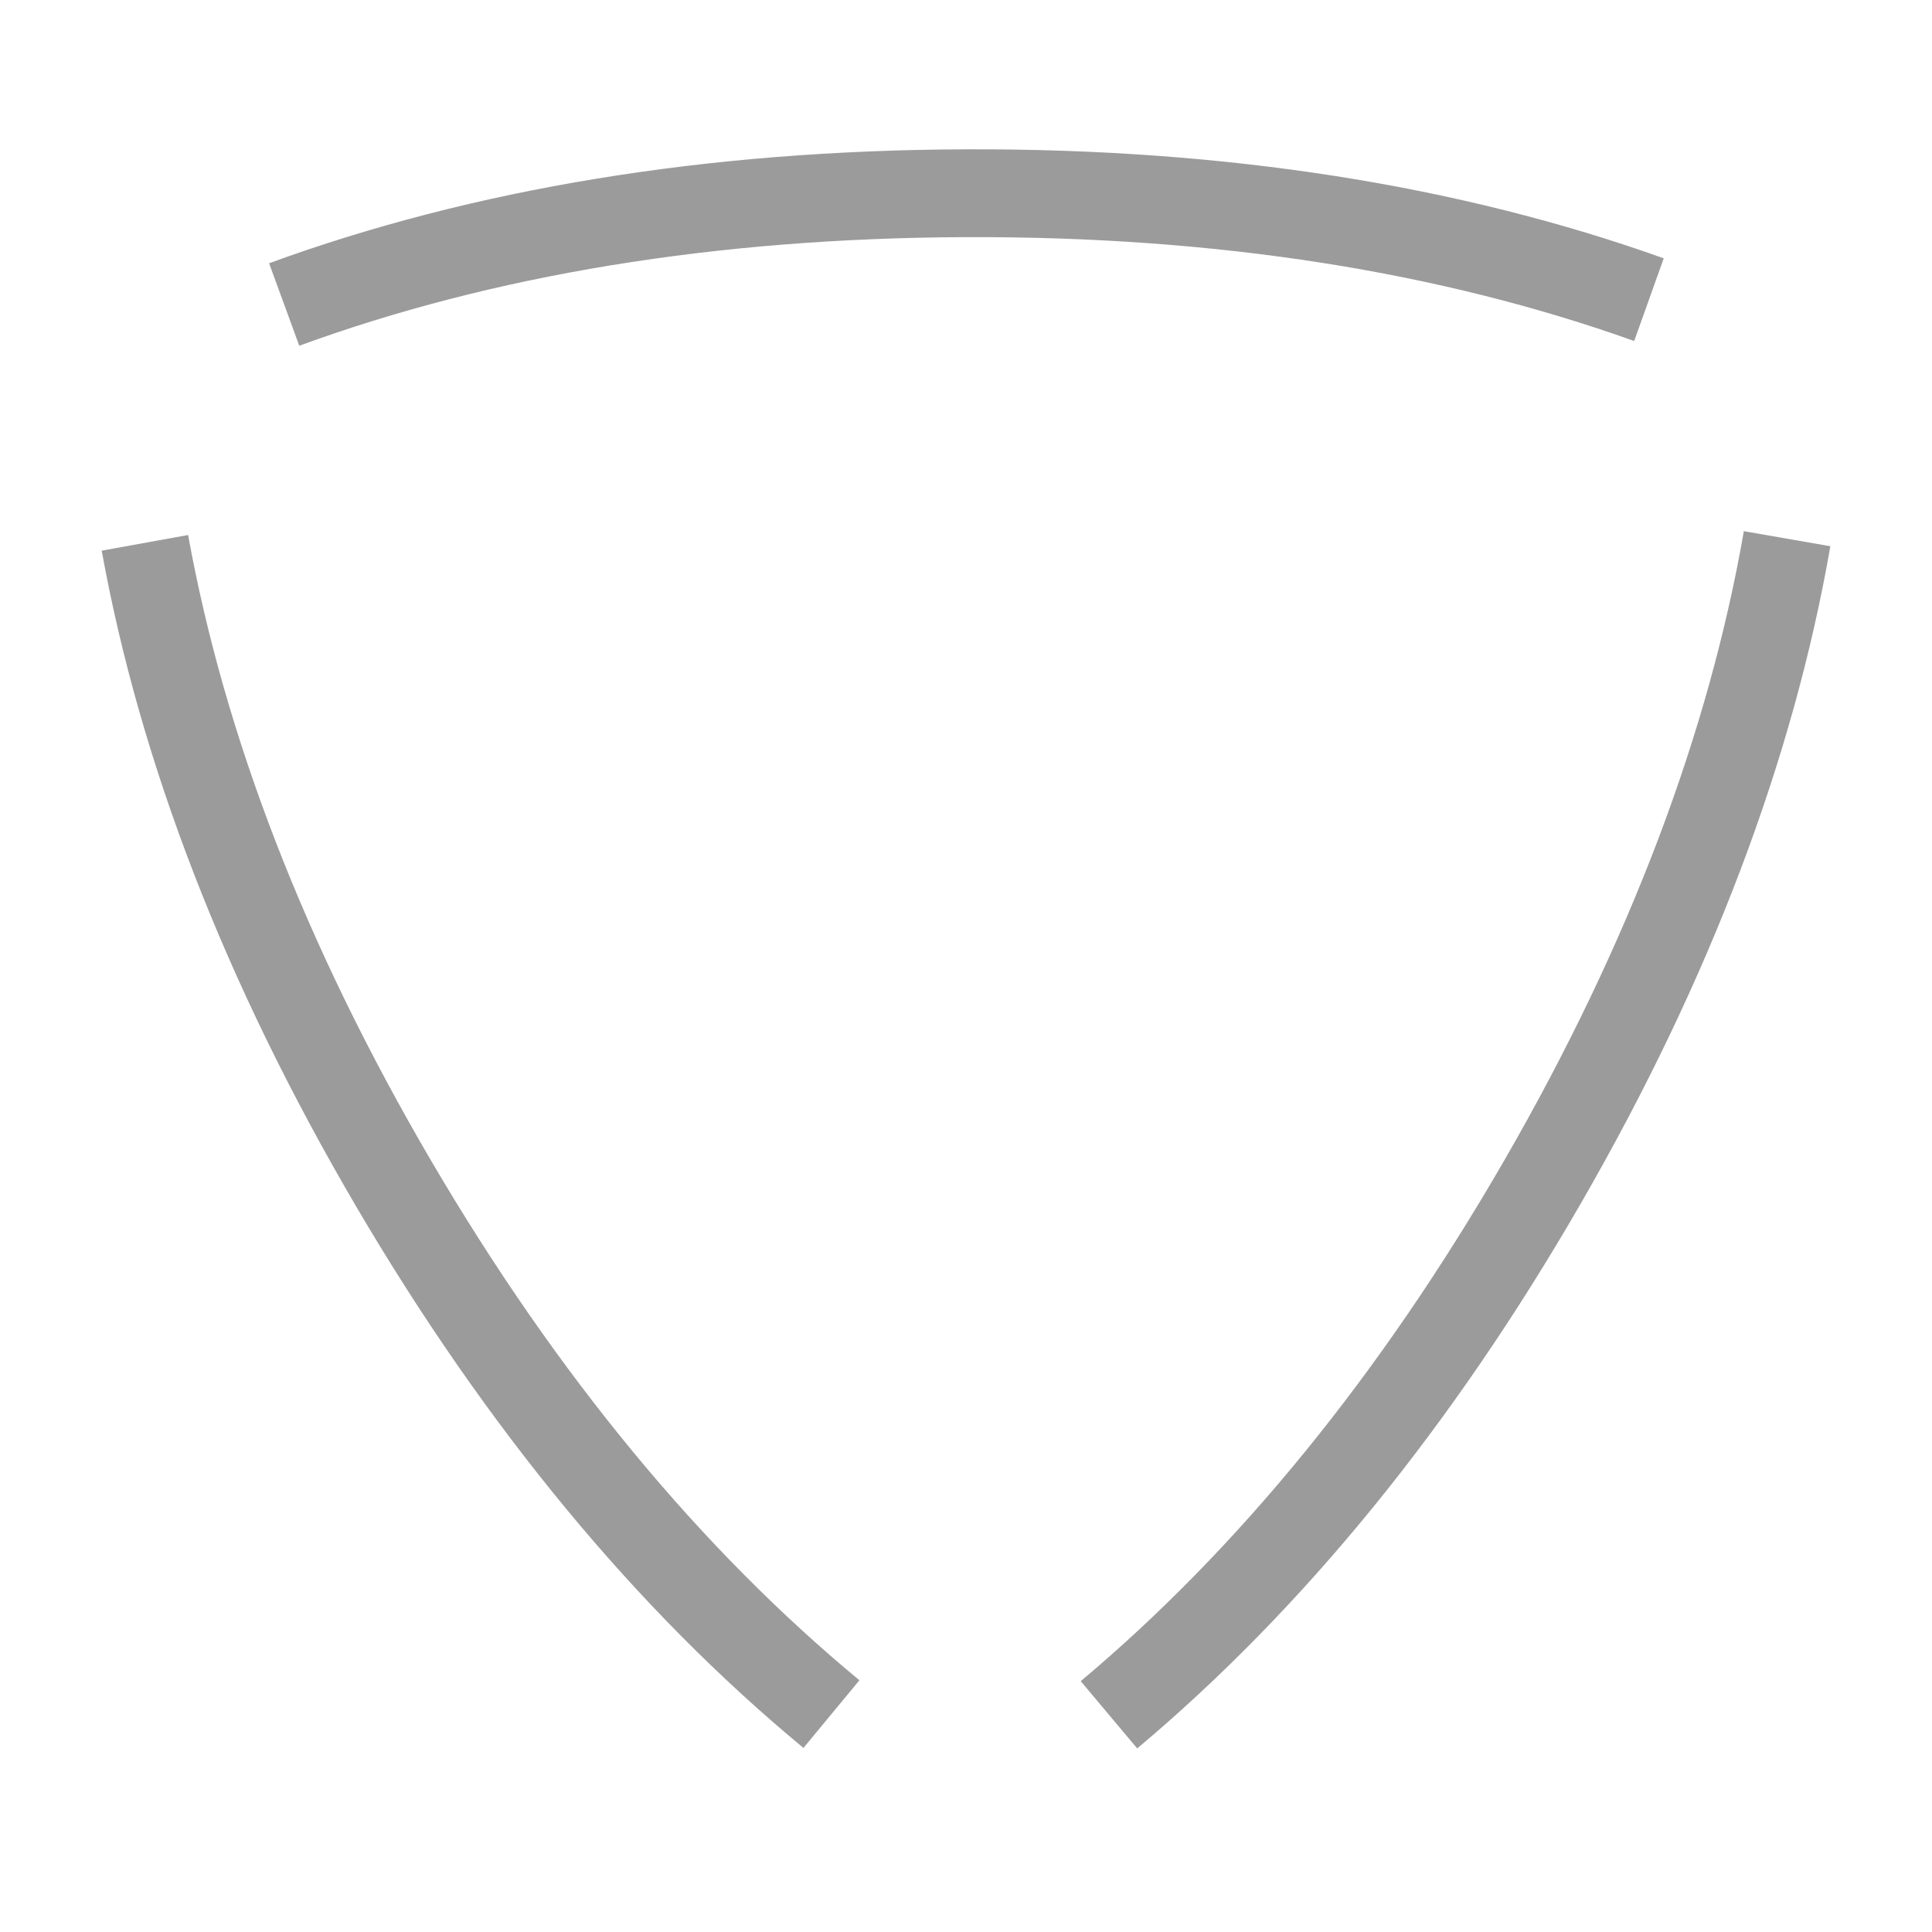 <svg width="66" height="66" viewBox="0 0 66 66" fill="none" xmlns="http://www.w3.org/2000/svg">
<path d="M56.331 10.237C49.535 7.808 41.733 6.57 33.006 6.601C24.278 6.631 16.483 7.925 9.708 10.402" stroke="#9B9B9B" stroke-width="3" stroke-miterlimit="10"/>
<path d="M37.884 58.58C43.398 53.951 48.38 47.861 52.716 40.341C57.053 32.82 59.82 25.471 61.05 18.403" stroke="#9B9B9B" stroke-width="3" stroke-miterlimit="10"/>
<path d="M4.95 18.544C6.229 25.601 9.051 32.93 13.439 40.419C17.831 47.909 22.854 53.965 28.403 58.556" stroke="#9B9B9B" stroke-width="3" stroke-miterlimit="10"/>
</svg>
